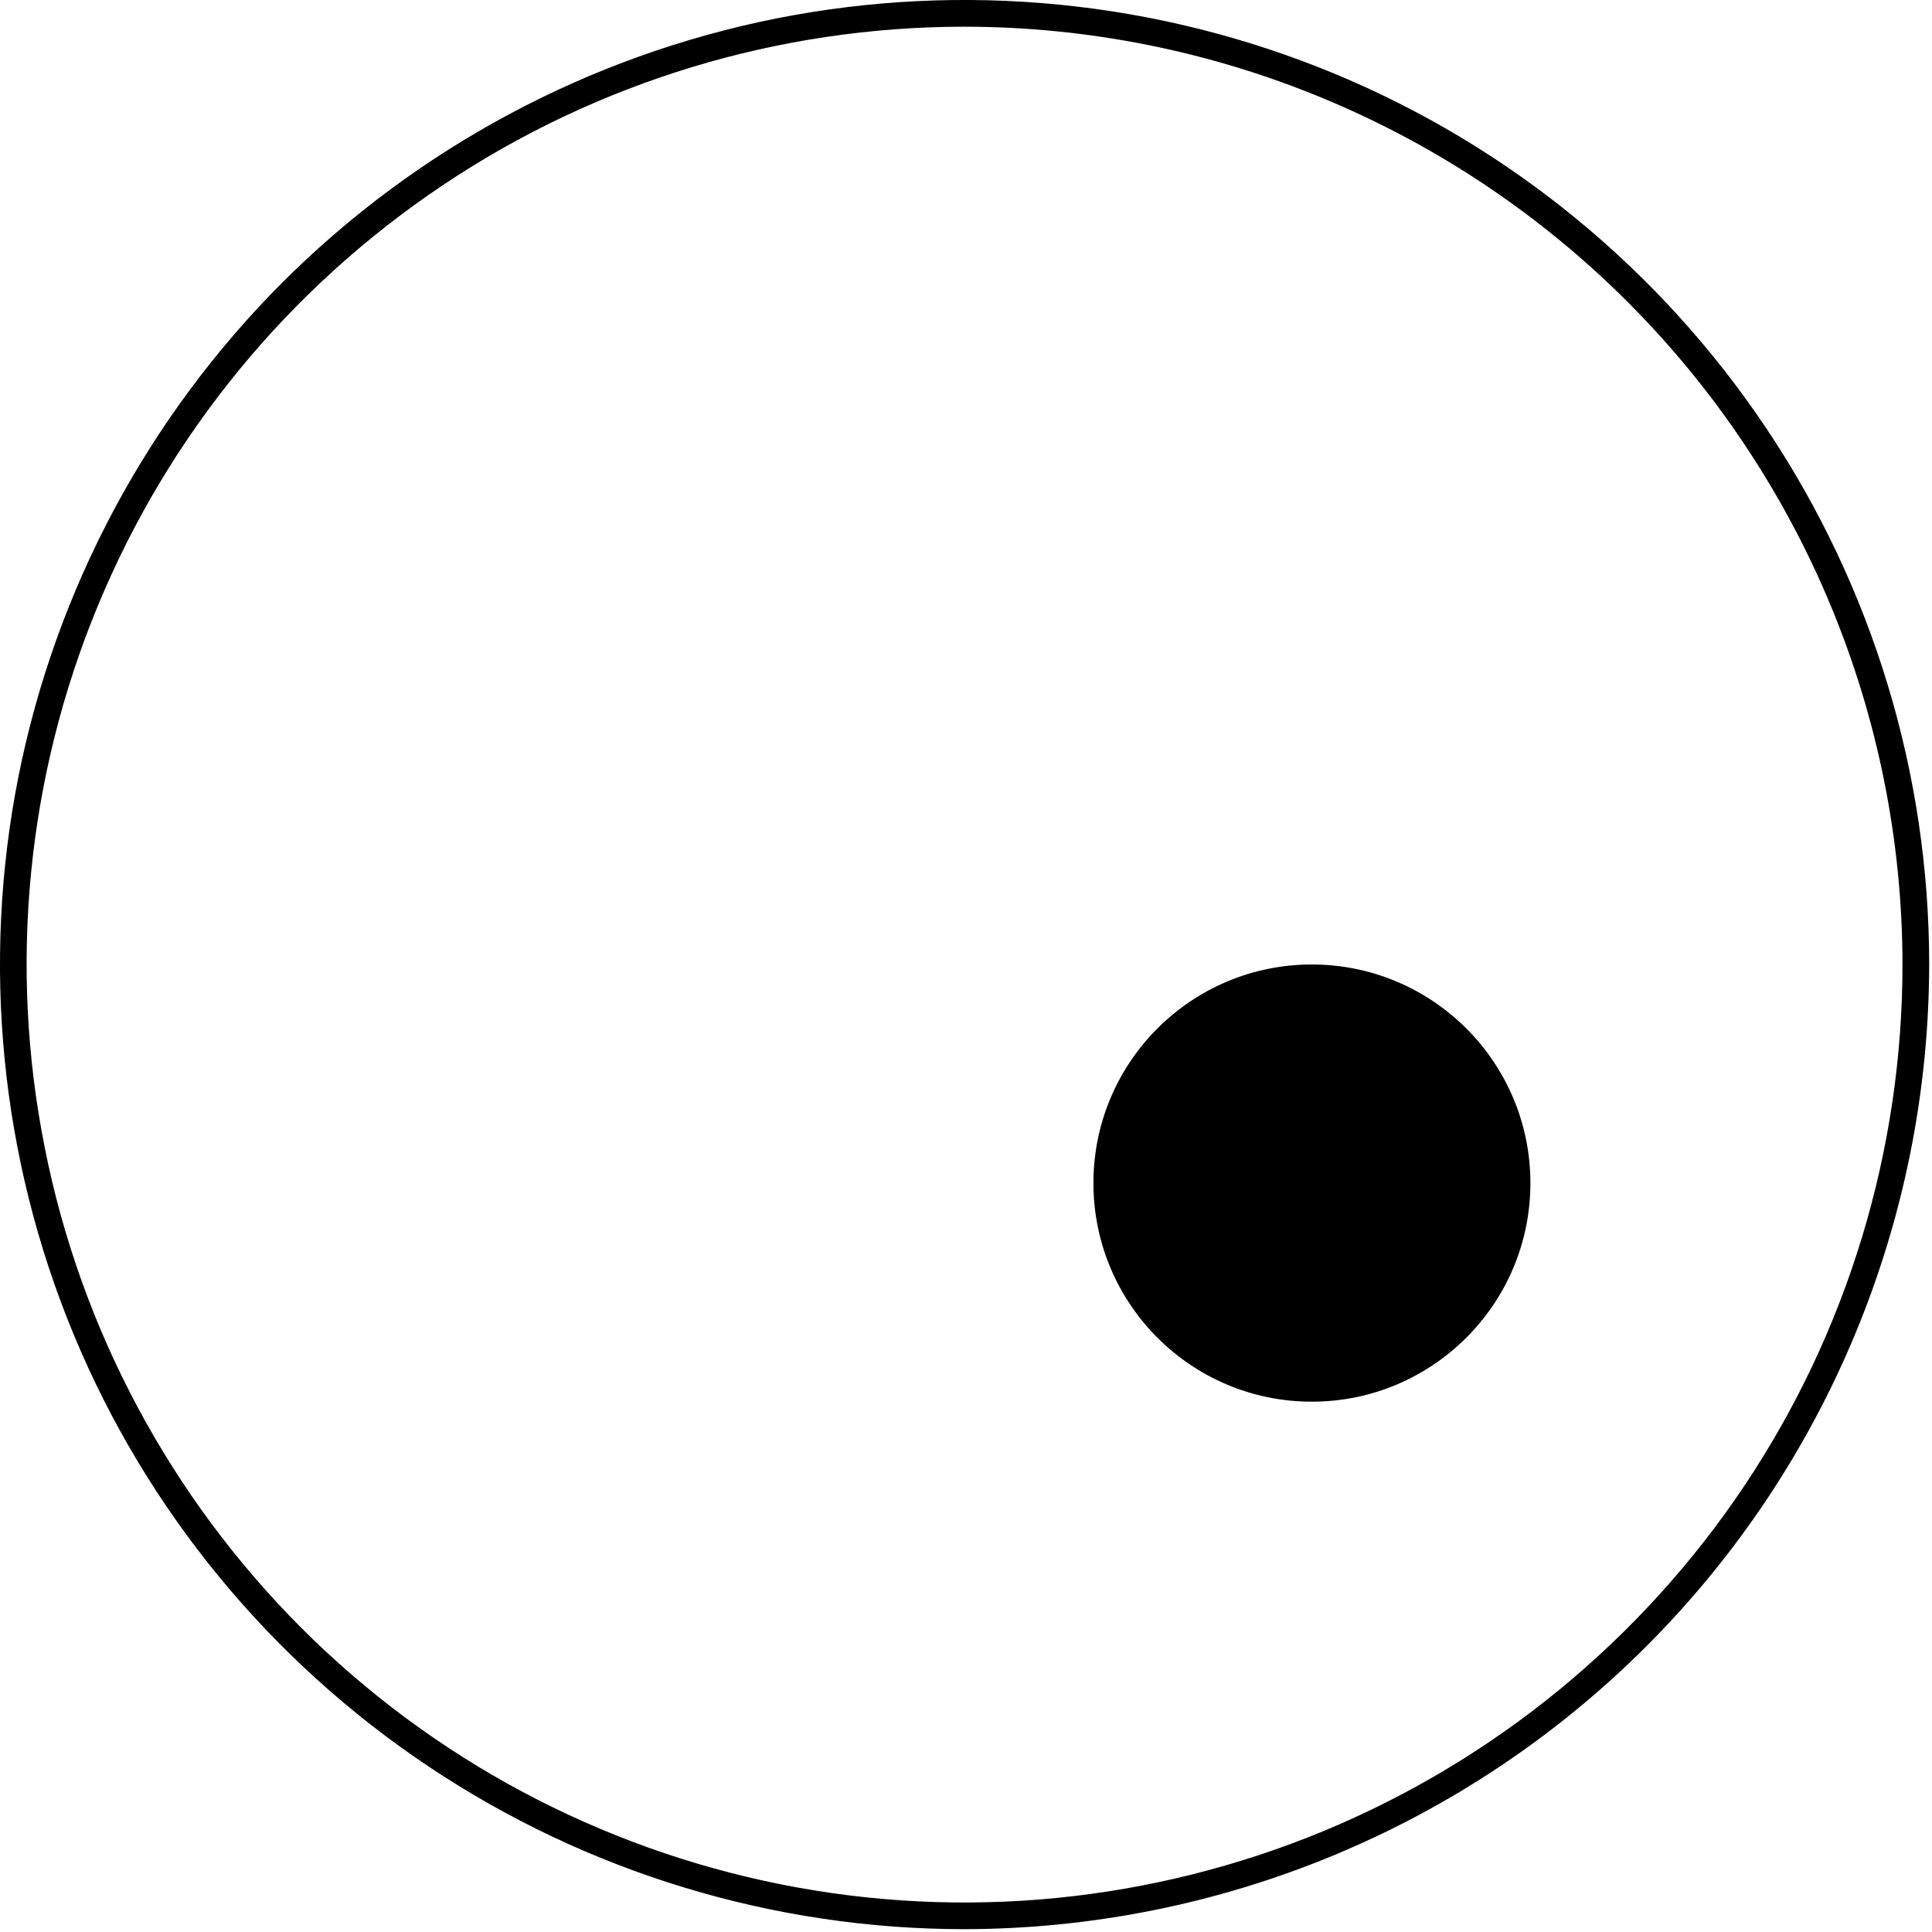 <svg xmlns="http://www.w3.org/2000/svg" height="89" width="89">
 <defs>
  <clipPath id="clip0_2_5">
   <rect width="88.87" id="svg_1" height="88.87" fill="white"></rect>
  </clipPath>
 </defs>
 <g class="layer">
  <title>Layer 1</title>
  <g id="svg_2" clip-path="url(#clip0_2_5)">
   <path id="svg_3" fill="#000000" d="m44.43,88.87c-8.79,0 -17.38,-2.61 -24.68,-7.49c-7.31,-4.88 -13.01,-11.82 -16.37,-19.94c-3.36,-8.12 -4.24,-17.06 -2.53,-25.67c1.72,-8.62 5.95,-16.54 12.16,-22.76c6.22,-6.21 14.13,-10.44 22.75,-12.16c8.62,-1.71 17.56,-0.83 25.68,2.53c8.12,3.36 15.05,9.06 19.94,16.37c4.88,7.3 7.49,15.89 7.49,24.68c-0.02,11.78 -4.7,23.08 -13.03,31.41c-8.33,8.33 -19.63,13.01 -31.41,13.03l0,0zm0,-87.64c-8.54,0 -16.9,2.53 -24,7.28c-7.11,4.75 -12.65,11.49 -15.92,19.39c-3.27,7.89 -4.12,16.58 -2.45,24.96c1.66,8.38 5.78,16.08 11.82,22.13c6.04,6.04 13.74,10.15 22.12,11.82c8.38,1.67 17.07,0.81 24.97,-2.46c7.89,-3.27 14.64,-8.81 19.39,-15.91c4.75,-7.11 7.28,-15.46 7.28,-24.01c-0.01,-11.45 -4.57,-22.43 -12.67,-30.53c-8.1,-8.1 -19.08,-12.66 -30.54,-12.67l0,0z"></path>
   <path id="svg_4" fill="#000000" d="m60.43,64.57c5.56,0 10.07,-4.51 10.07,-10.07c0,-5.56 -4.51,-10.07 -10.07,-10.07c-5.56,0 -10.06,4.51 -10.06,10.07c0,5.56 4.5,10.07 10.06,10.07z"></path>
  </g>
 </g>
</svg>